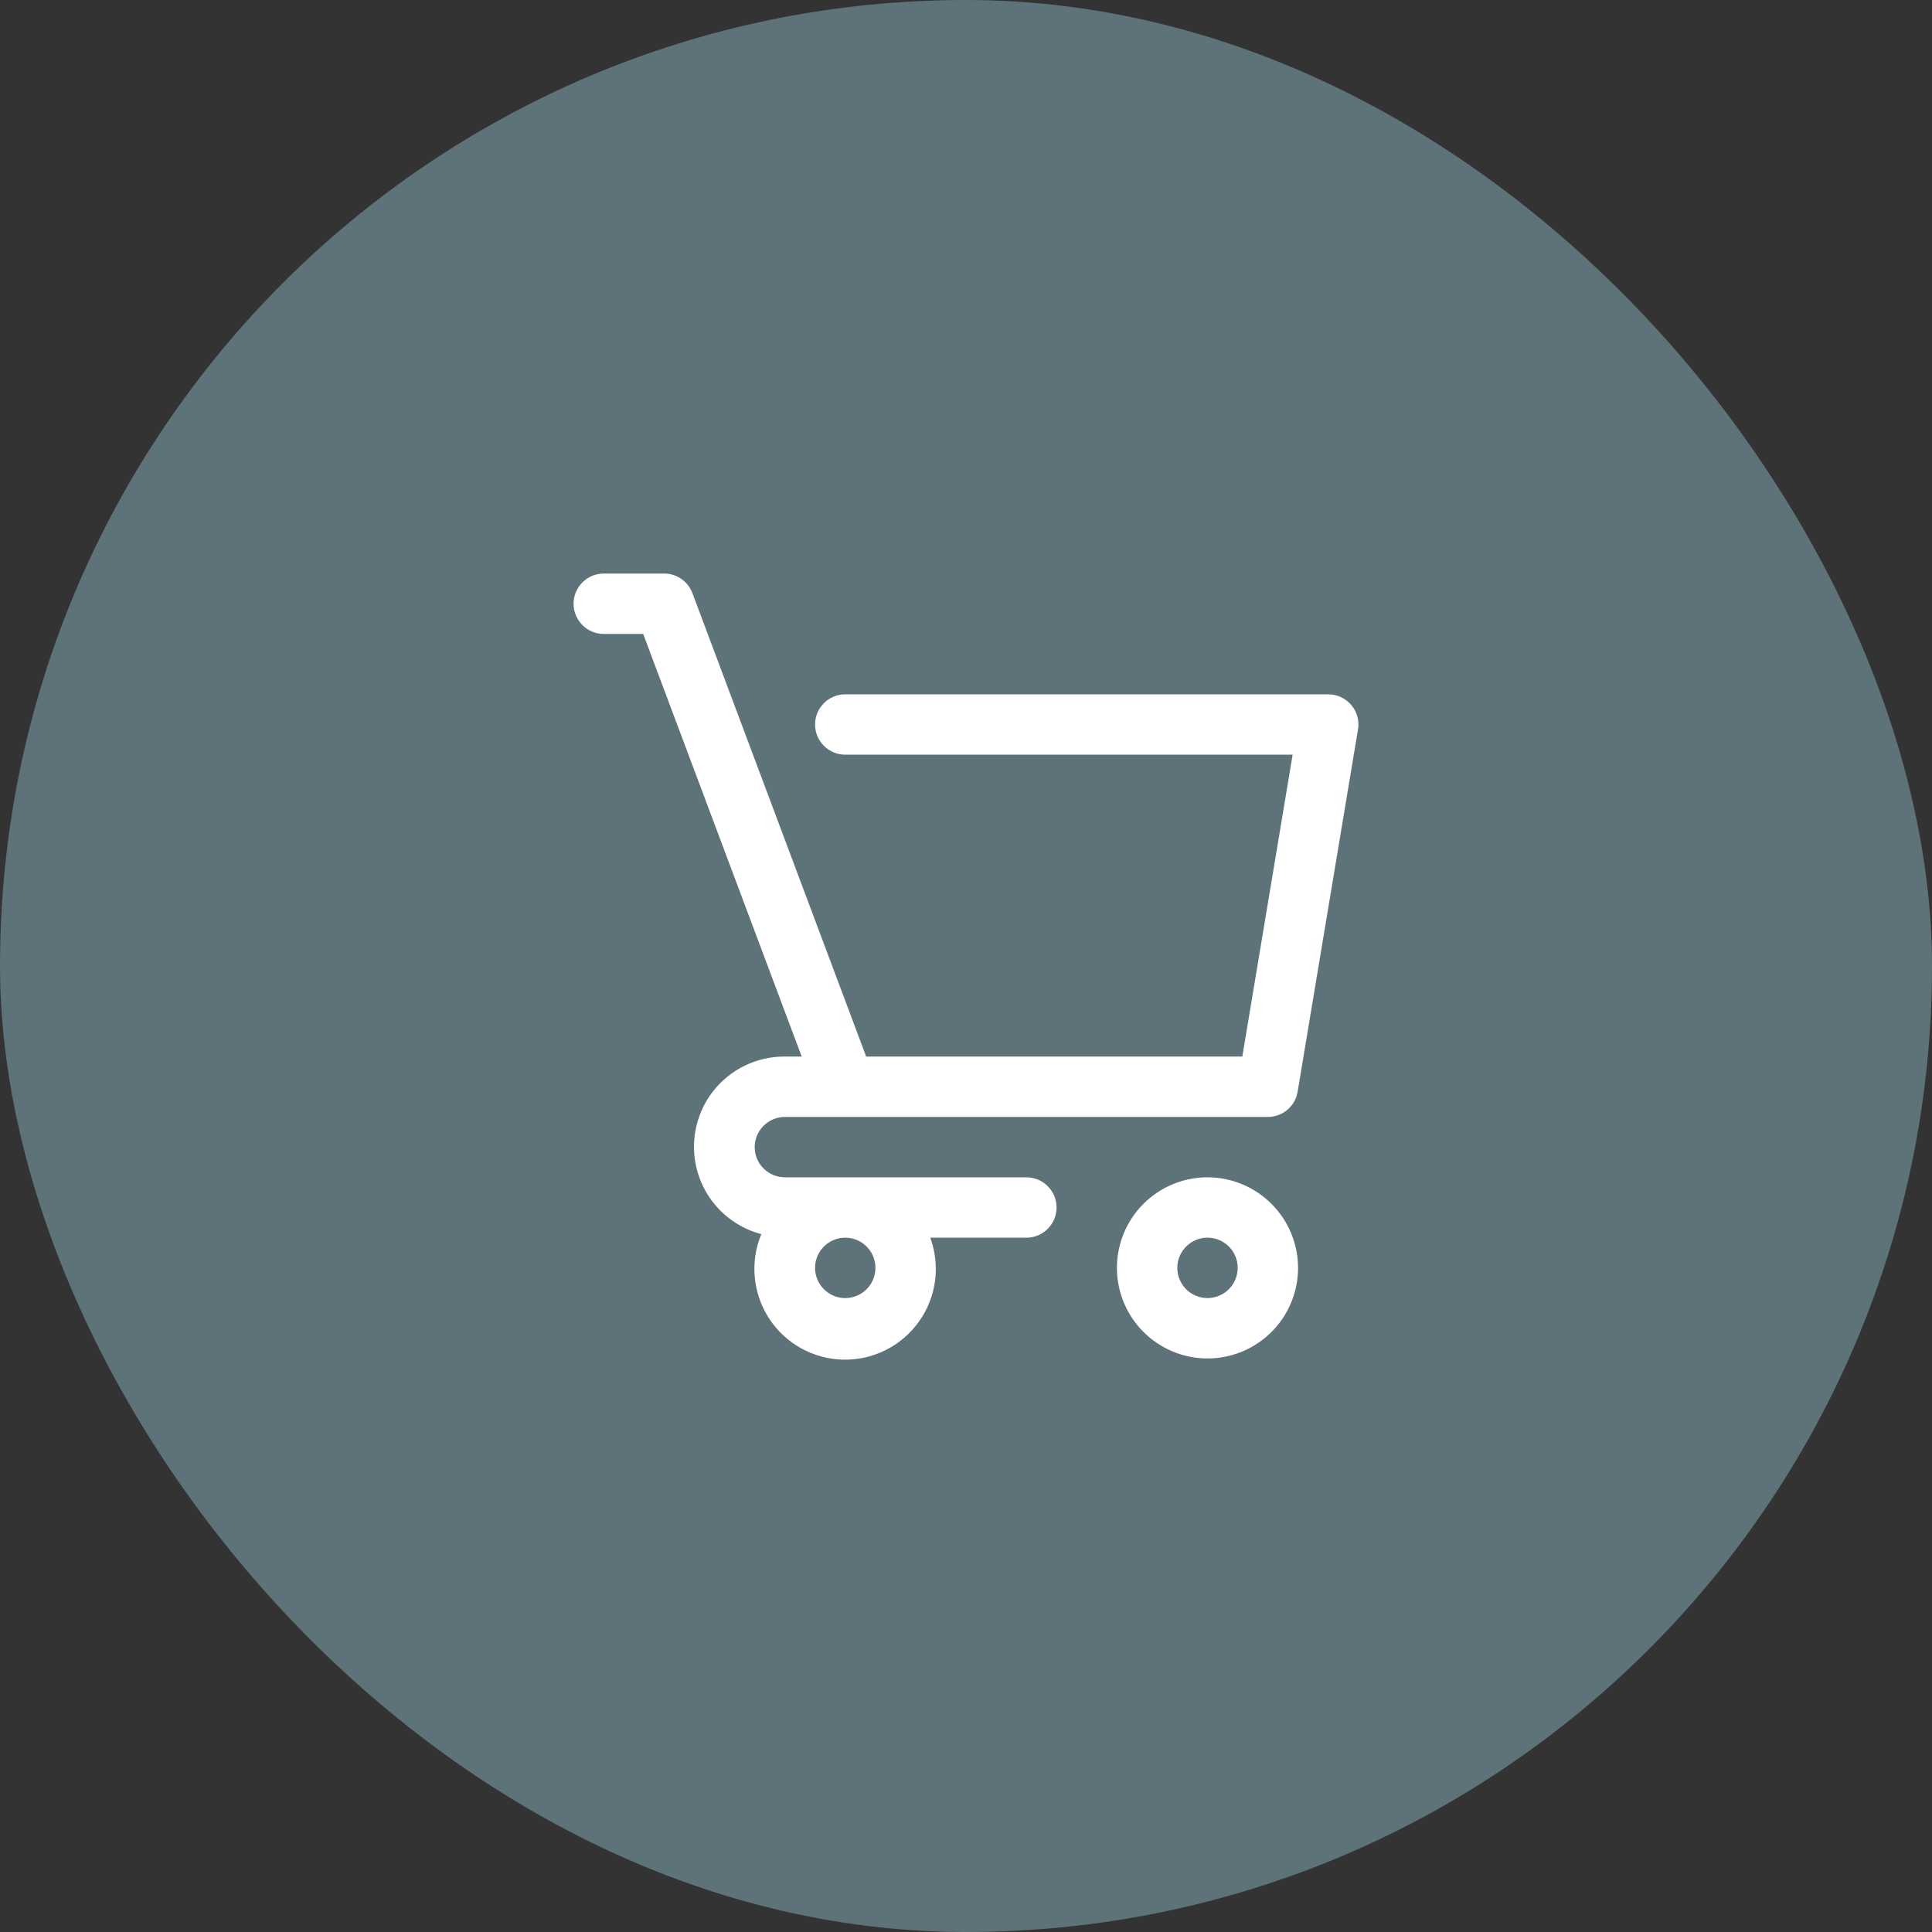 <svg width="48" height="48" viewBox="0 0 48 48" fill="none" xmlns="http://www.w3.org/2000/svg">
<rect x="0" y="0" width="48" height="48" fill="#333333" stroke="none"/>
<rect width="48" height="48" rx="24" fill="#B2EBFF" fill-opacity="0.34"/>
<path d="M30 29.25C29.555 29.25 29.12 29.382 28.75 29.629C28.38 29.876 28.092 30.228 27.921 30.639C27.751 31.05 27.706 31.503 27.793 31.939C27.88 32.375 28.094 32.776 28.409 33.091C28.724 33.406 29.125 33.62 29.561 33.707C29.997 33.794 30.45 33.749 30.861 33.579C31.272 33.408 31.624 33.12 31.871 32.75C32.118 32.38 32.25 31.945 32.25 31.5C32.249 30.903 32.012 30.331 31.59 29.91C31.169 29.488 30.597 29.251 30 29.25ZM30 32.25C29.852 32.25 29.707 32.206 29.583 32.124C29.46 32.041 29.364 31.924 29.307 31.787C29.25 31.65 29.235 31.499 29.264 31.354C29.293 31.208 29.365 31.075 29.47 30.97C29.575 30.865 29.708 30.793 29.854 30.764C29.999 30.735 30.15 30.75 30.287 30.807C30.424 30.864 30.541 30.96 30.624 31.083C30.706 31.207 30.75 31.352 30.75 31.5C30.75 31.699 30.671 31.89 30.53 32.03C30.39 32.171 30.199 32.25 30 32.25Z" fill="white"/>
<path d="M25.5 29.25H19.5C19.301 29.25 19.11 29.171 18.97 29.03C18.829 28.89 18.75 28.699 18.75 28.5C18.75 28.301 18.829 28.11 18.97 27.97C19.11 27.829 19.301 27.75 19.5 27.75H31.5C31.677 27.75 31.849 27.687 31.985 27.572C32.12 27.458 32.21 27.299 32.239 27.124L33.739 18.124C33.758 18.016 33.752 17.906 33.723 17.801C33.694 17.696 33.643 17.599 33.572 17.515C33.502 17.432 33.414 17.366 33.315 17.32C33.217 17.274 33.109 17.25 33 17.25H21C20.801 17.25 20.61 17.329 20.47 17.47C20.329 17.61 20.25 17.801 20.25 18C20.25 18.199 20.329 18.39 20.47 18.53C20.61 18.671 20.801 18.75 21 18.75H32.115L30.865 26.25H21.52L17.203 14.737C17.149 14.594 17.053 14.47 16.927 14.383C16.802 14.296 16.653 14.25 16.5 14.25H15C14.801 14.25 14.61 14.329 14.47 14.47C14.329 14.61 14.25 14.801 14.25 15C14.25 15.199 14.329 15.39 14.47 15.53C14.61 15.671 14.801 15.75 15 15.75H15.98L19.918 26.25H19.5C18.954 26.246 18.425 26.442 18.012 26.801C17.6 27.159 17.333 27.656 17.261 28.198C17.189 28.739 17.318 29.289 17.622 29.742C17.927 30.196 18.387 30.523 18.915 30.662C18.774 31 18.718 31.368 18.752 31.733C18.786 32.099 18.908 32.45 19.108 32.758C19.309 33.065 19.581 33.319 19.902 33.497C20.223 33.675 20.582 33.772 20.949 33.78C21.315 33.787 21.678 33.706 22.006 33.541C22.334 33.377 22.617 33.135 22.83 32.836C23.044 32.538 23.181 32.191 23.23 31.828C23.279 31.464 23.238 31.094 23.112 30.75H25.5C25.699 30.75 25.89 30.671 26.03 30.53C26.171 30.39 26.25 30.199 26.25 30C26.25 29.801 26.171 29.61 26.03 29.47C25.89 29.329 25.699 29.25 25.5 29.25ZM21.75 31.5C21.75 31.648 21.706 31.793 21.624 31.917C21.541 32.04 21.424 32.136 21.287 32.193C21.15 32.25 20.999 32.264 20.854 32.236C20.708 32.207 20.575 32.135 20.47 32.03C20.365 31.925 20.293 31.792 20.264 31.646C20.235 31.501 20.25 31.35 20.307 31.213C20.364 31.076 20.46 30.959 20.583 30.876C20.707 30.794 20.852 30.75 21 30.75C21.199 30.75 21.39 30.829 21.53 30.97C21.671 31.11 21.75 31.301 21.75 31.5Z" fill="white"/>
</svg>
